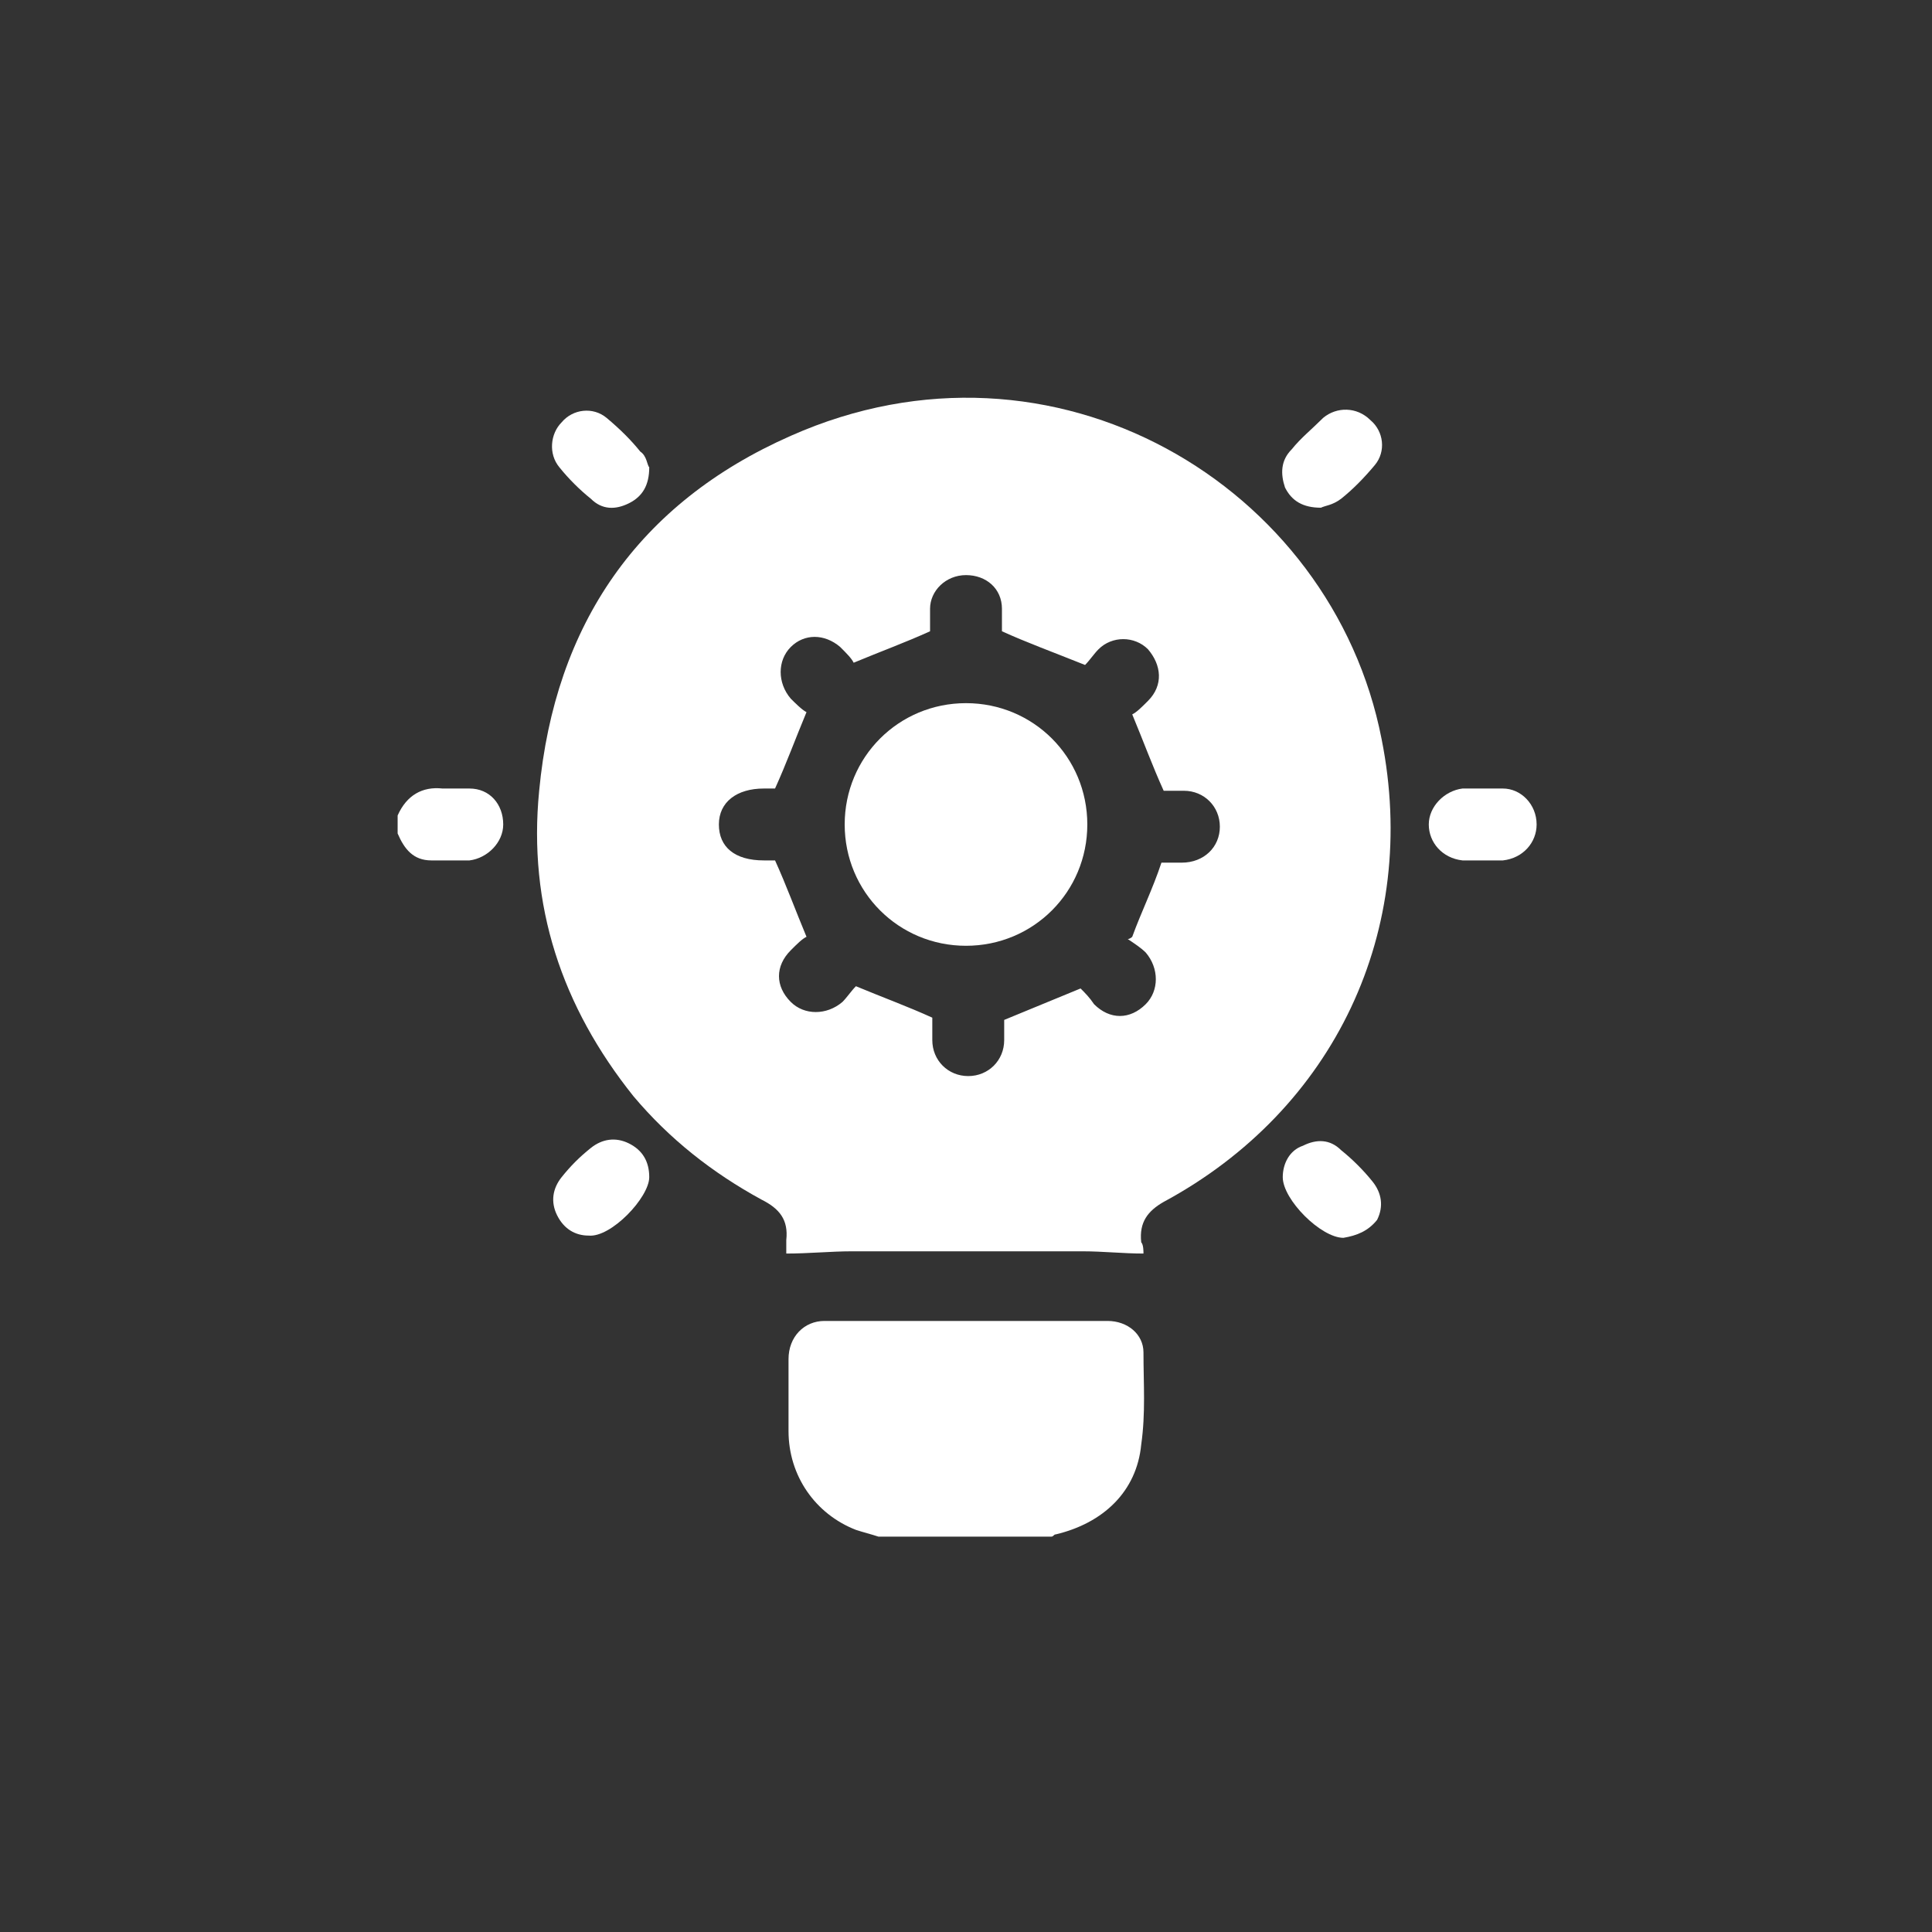 <?xml version="1.0" encoding="utf-8"?>
<!-- Generator: Adobe Illustrator 26.0.1, SVG Export Plug-In . SVG Version: 6.00 Build 0)  -->
<svg version="1.1" id="Layer_1" xmlns="http://www.w3.org/2000/svg" xmlns:xlink="http://www.w3.org/1999/xlink" x="0px" y="0px"
	 viewBox="0 0 86 86" style="enable-background:new 0 0 86 86;" xml:space="preserve">
<rect x="0" y="0" width="86" height="86" fill="#333333" stroke="none"/>
<style type="text/css">
	.st0{fill:#FFFFFF;}
	.st1{fill:#1DA1F2;}
</style>
<g>
	<path class="st0" d="M39.1,68.4c-0.3-0.1-0.7-0.2-1-0.3c-1.8-0.7-3-2.4-3-4.4c0-1.1,0-2.1,0-3.2c0-1,0.7-1.7,1.6-1.7
		c4.2,0,8.4,0,12.6,0c0.9,0,1.6,0.6,1.6,1.4c0,1.4,0.1,2.7-0.1,4.1c-0.2,2.1-1.7,3.5-3.8,4c-0.1,0-0.1,0.1-0.2,0.1
		C44.3,68.4,41.7,68.4,39.1,68.4z"/>
	<path class="st0" d="M17.7,36.3c0.4-0.9,1.1-1.3,2-1.2c0.4,0,0.8,0,1.2,0c0.9,0,1.5,0.7,1.5,1.6c0,0.8-0.7,1.5-1.5,1.6
		c-0.6,0-1.1,0-1.7,0c-0.8,0-1.2-0.5-1.5-1.2C17.7,36.8,17.7,36.5,17.7,36.3z"/>
	<path class="st0" d="M50.9,55.8c-0.9,0-1.8-0.1-2.7-0.1c-3.4,0-6.9,0-10.3,0c-0.9,0-1.9,0.1-2.9,0.1c0-0.1,0-0.4,0-0.6
		c0.1-0.9-0.3-1.4-1.1-1.8c-2.2-1.2-4.1-2.7-5.7-4.6c-3.2-4-4.7-8.5-4.2-13.6c0.7-7.4,4.4-12.8,11.2-15.8
		c11.7-5.2,24.1,2.2,26.3,13.5c1.7,8.5-2.1,16.5-9.7,20.6c-0.7,0.4-1.1,0.9-1,1.8C50.9,55.4,50.9,55.7,50.9,55.8z M44.6,28.1
		c0-0.3,0-0.6,0-1c0-0.9-0.7-1.5-1.6-1.5c-0.9,0-1.6,0.7-1.6,1.5c0,0.4,0,0.7,0,1c-1.1,0.5-2.2,0.9-3.4,1.4
		c-0.1-0.2-0.3-0.4-0.6-0.7c-0.7-0.6-1.6-0.6-2.2,0c-0.6,0.6-0.6,1.6,0,2.3c0.2,0.2,0.5,0.5,0.7,0.6c-0.5,1.2-0.9,2.3-1.4,3.4
		c-0.1,0-0.3,0-0.5,0c-1.2,0-2,0.6-2,1.6c0,1,0.7,1.6,2,1.6c0.2,0,0.4,0,0.5,0c0.5,1.1,0.9,2.2,1.4,3.4c-0.2,0.1-0.4,0.3-0.7,0.6
		c-0.7,0.7-0.7,1.6,0,2.3c0.6,0.6,1.6,0.6,2.3,0c0.2-0.2,0.4-0.5,0.6-0.7c1.2,0.5,2.3,0.9,3.4,1.4c0,0.3,0,0.6,0,1
		c0,0.9,0.7,1.6,1.6,1.6c0.9,0,1.6-0.7,1.6-1.6c0-0.4,0-0.7,0-0.9c1.2-0.5,2.2-0.9,3.4-1.4c0.2,0.2,0.4,0.4,0.6,0.7
		c0.7,0.7,1.6,0.7,2.3,0c0.6-0.6,0.6-1.6,0-2.3c-0.2-0.2-0.5-0.4-0.8-0.6c0.1,0,0.2-0.1,0.2-0.1c0.4-1.1,0.9-2.1,1.3-3.3
		c0.3,0,0.6,0,0.9,0c1,0,1.7-0.7,1.7-1.6c0-0.9-0.7-1.6-1.6-1.6c-0.3,0-0.7,0-0.9,0c-0.5-1.1-0.9-2.2-1.4-3.4
		c0.2-0.1,0.4-0.3,0.7-0.6c0.7-0.7,0.6-1.6,0-2.3c-0.6-0.6-1.6-0.6-2.2,0c-0.2,0.2-0.4,0.5-0.6,0.7C46.8,29,45.7,28.6,44.6,28.1z"/>
	<path class="st0" d="M65.9,38.3c-0.3,0-0.6,0-0.8,0c-0.9-0.1-1.5-0.8-1.5-1.6c0-0.8,0.7-1.5,1.5-1.6c0.6,0,1.2,0,1.8,0
		c0.8,0,1.5,0.7,1.5,1.6c0,0.8-0.6,1.5-1.5,1.6C66.6,38.3,66.3,38.3,65.9,38.3C65.9,38.3,65.9,38.3,65.9,38.3z"/>
	<path class="st0" d="M58.8,22.6c-0.8,0-1.3-0.3-1.6-0.9C57,21.1,57,20.5,57.5,20c0.4-0.5,0.9-0.9,1.4-1.4c0.6-0.5,1.5-0.5,2.1,0.1
		c0.6,0.5,0.7,1.4,0.2,2c-0.5,0.6-1,1.1-1.5,1.5C59.3,22.5,59,22.5,58.8,22.6z"/>
	<path class="st0" d="M59.8,55.1c-1,0-2.7-1.7-2.7-2.7c0-0.6,0.3-1.2,0.9-1.4c0.6-0.3,1.2-0.3,1.7,0.2c0.5,0.4,1,0.9,1.4,1.4
		c0.4,0.5,0.5,1.1,0.2,1.7C60.9,54.8,60.4,55,59.8,55.1z"/>
	<path class="st0" d="M28.9,20.8c0,0.8-0.3,1.3-0.9,1.6c-0.6,0.3-1.2,0.3-1.7-0.2c-0.5-0.4-1-0.9-1.4-1.4c-0.5-0.6-0.4-1.5,0.1-2
		c0.5-0.6,1.4-0.7,2-0.2c0.6,0.5,1.1,1,1.5,1.5C28.8,20.3,28.8,20.7,28.9,20.8z"/>
	<path class="st0" d="M28.9,52.4c0,0.9-1.7,2.7-2.7,2.6c-0.6,0-1.1-0.3-1.4-0.9c-0.3-0.6-0.2-1.2,0.2-1.7c0.4-0.5,0.8-0.9,1.3-1.3
		c0.5-0.4,1.1-0.5,1.7-0.2C28.6,51.2,28.9,51.7,28.9,52.4z"/>
	<path class="st0" d="M48.4,36.7c0,3-2.4,5.4-5.4,5.4c-3,0-5.4-2.4-5.4-5.4c0-3,2.4-5.4,5.4-5.4C46,31.3,48.4,33.7,48.4,36.7z"/>
</g>
</svg>
